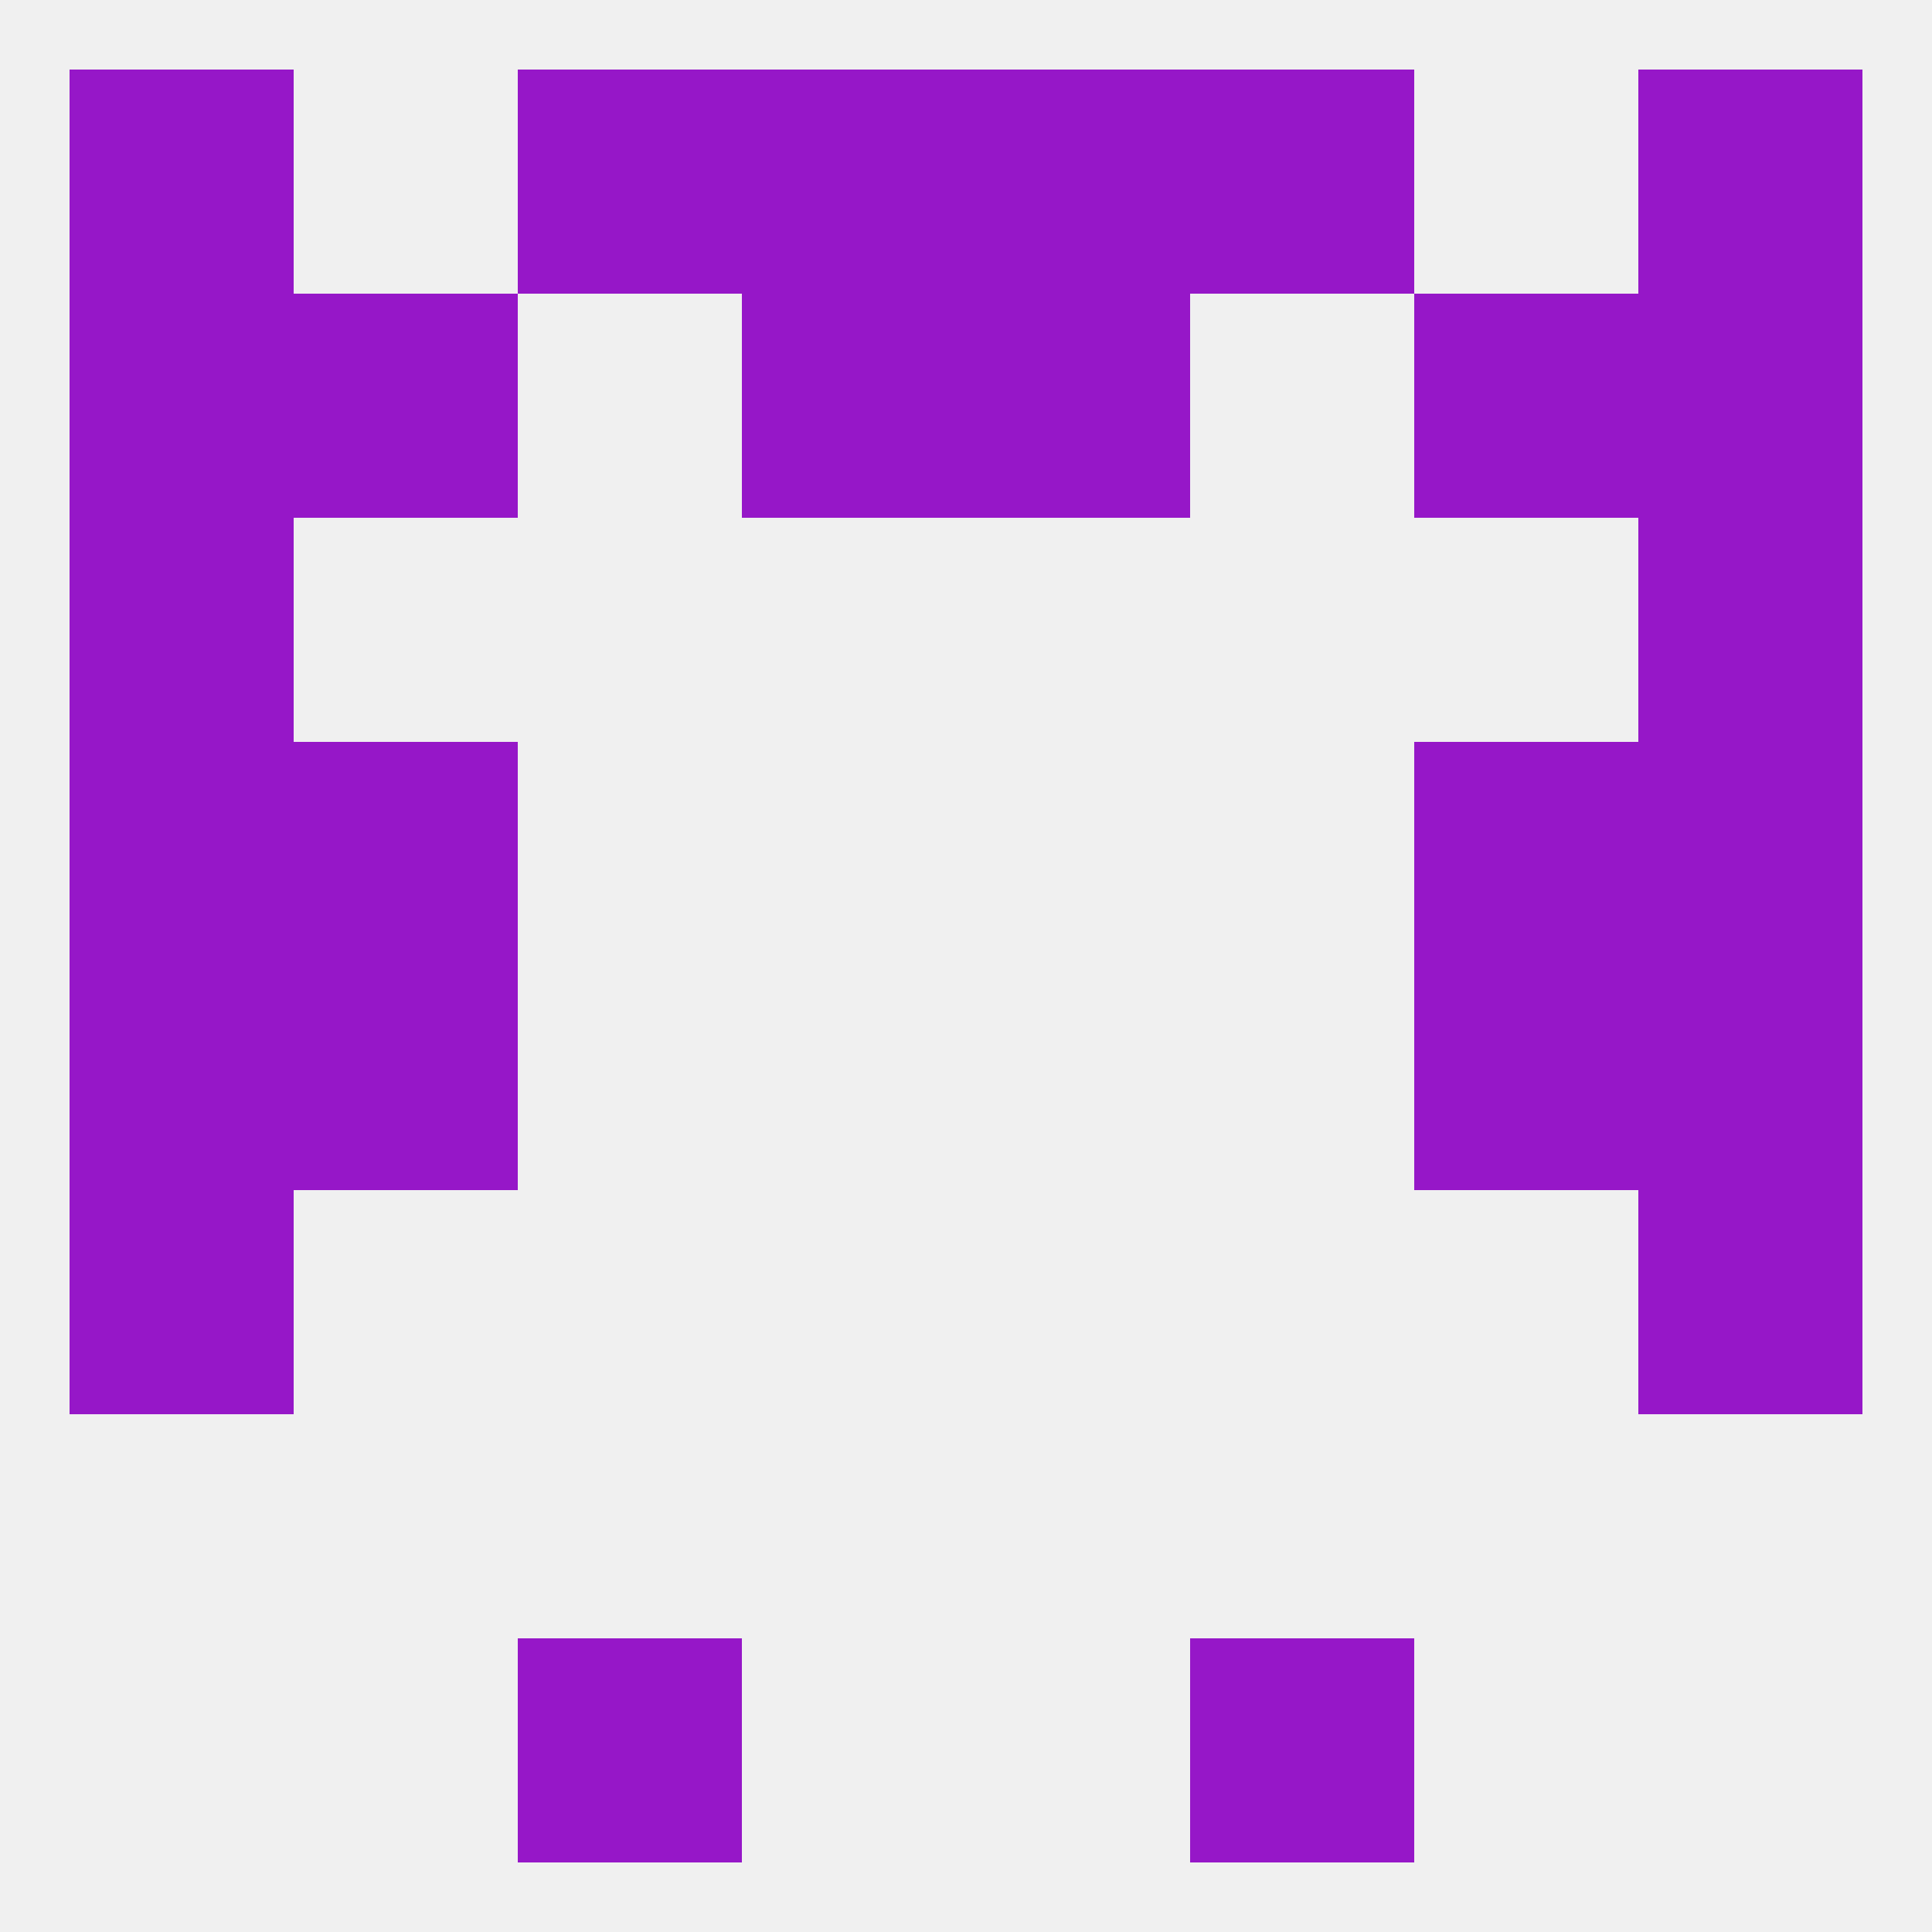 
<!--   <?xml version="1.0"?> -->
<svg version="1.1" baseprofile="full" xmlns="http://www.w3.org/2000/svg" xmlns:xlink="http://www.w3.org/1999/xlink" xmlns:ev="http://www.w3.org/2001/xml-events" width="250" height="250" viewBox="0 0 250 250" >
	<rect width="100%" height="100%" fill="rgba(240,240,240,255)"/>

	<rect x="9" y="125" width="29" height="29" fill="rgba(150,23,200,255)"/>
	<rect x="212" y="125" width="29" height="29" fill="rgba(150,23,200,255)"/>
	<rect x="38" y="125" width="29" height="29" fill="rgba(150,23,200,255)"/>
	<rect x="183" y="125" width="29" height="29" fill="rgba(150,23,200,255)"/>
	<rect x="212" y="154" width="29" height="29" fill="rgba(150,23,200,255)"/>
	<rect x="9" y="154" width="29" height="29" fill="rgba(150,23,200,255)"/>
	<rect x="183" y="96" width="29" height="29" fill="rgba(150,23,200,255)"/>
	<rect x="9" y="96" width="29" height="29" fill="rgba(150,23,200,255)"/>
	<rect x="212" y="96" width="29" height="29" fill="rgba(150,23,200,255)"/>
	<rect x="38" y="96" width="29" height="29" fill="rgba(150,23,200,255)"/>
	<rect x="9" y="67" width="29" height="29" fill="rgba(150,23,200,255)"/>
	<rect x="212" y="67" width="29" height="29" fill="rgba(150,23,200,255)"/>
	<rect x="96" y="9" width="29" height="29" fill="rgba(150,23,200,255)"/>
	<rect x="125" y="9" width="29" height="29" fill="rgba(150,23,200,255)"/>
	<rect x="67" y="9" width="29" height="29" fill="rgba(150,23,200,255)"/>
	<rect x="154" y="9" width="29" height="29" fill="rgba(150,23,200,255)"/>
	<rect x="9" y="9" width="29" height="29" fill="rgba(150,23,200,255)"/>
	<rect x="212" y="9" width="29" height="29" fill="rgba(150,23,200,255)"/>
	<rect x="183" y="38" width="29" height="29" fill="rgba(150,23,200,255)"/>
	<rect x="96" y="38" width="29" height="29" fill="rgba(150,23,200,255)"/>
	<rect x="125" y="38" width="29" height="29" fill="rgba(150,23,200,255)"/>
	<rect x="9" y="38" width="29" height="29" fill="rgba(150,23,200,255)"/>
	<rect x="212" y="38" width="29" height="29" fill="rgba(150,23,200,255)"/>
	<rect x="38" y="38" width="29" height="29" fill="rgba(150,23,200,255)"/>
	<rect x="67" y="212" width="29" height="29" fill="rgba(150,23,200,255)"/>
	<rect x="154" y="212" width="29" height="29" fill="rgba(150,23,200,255)"/>
</svg>